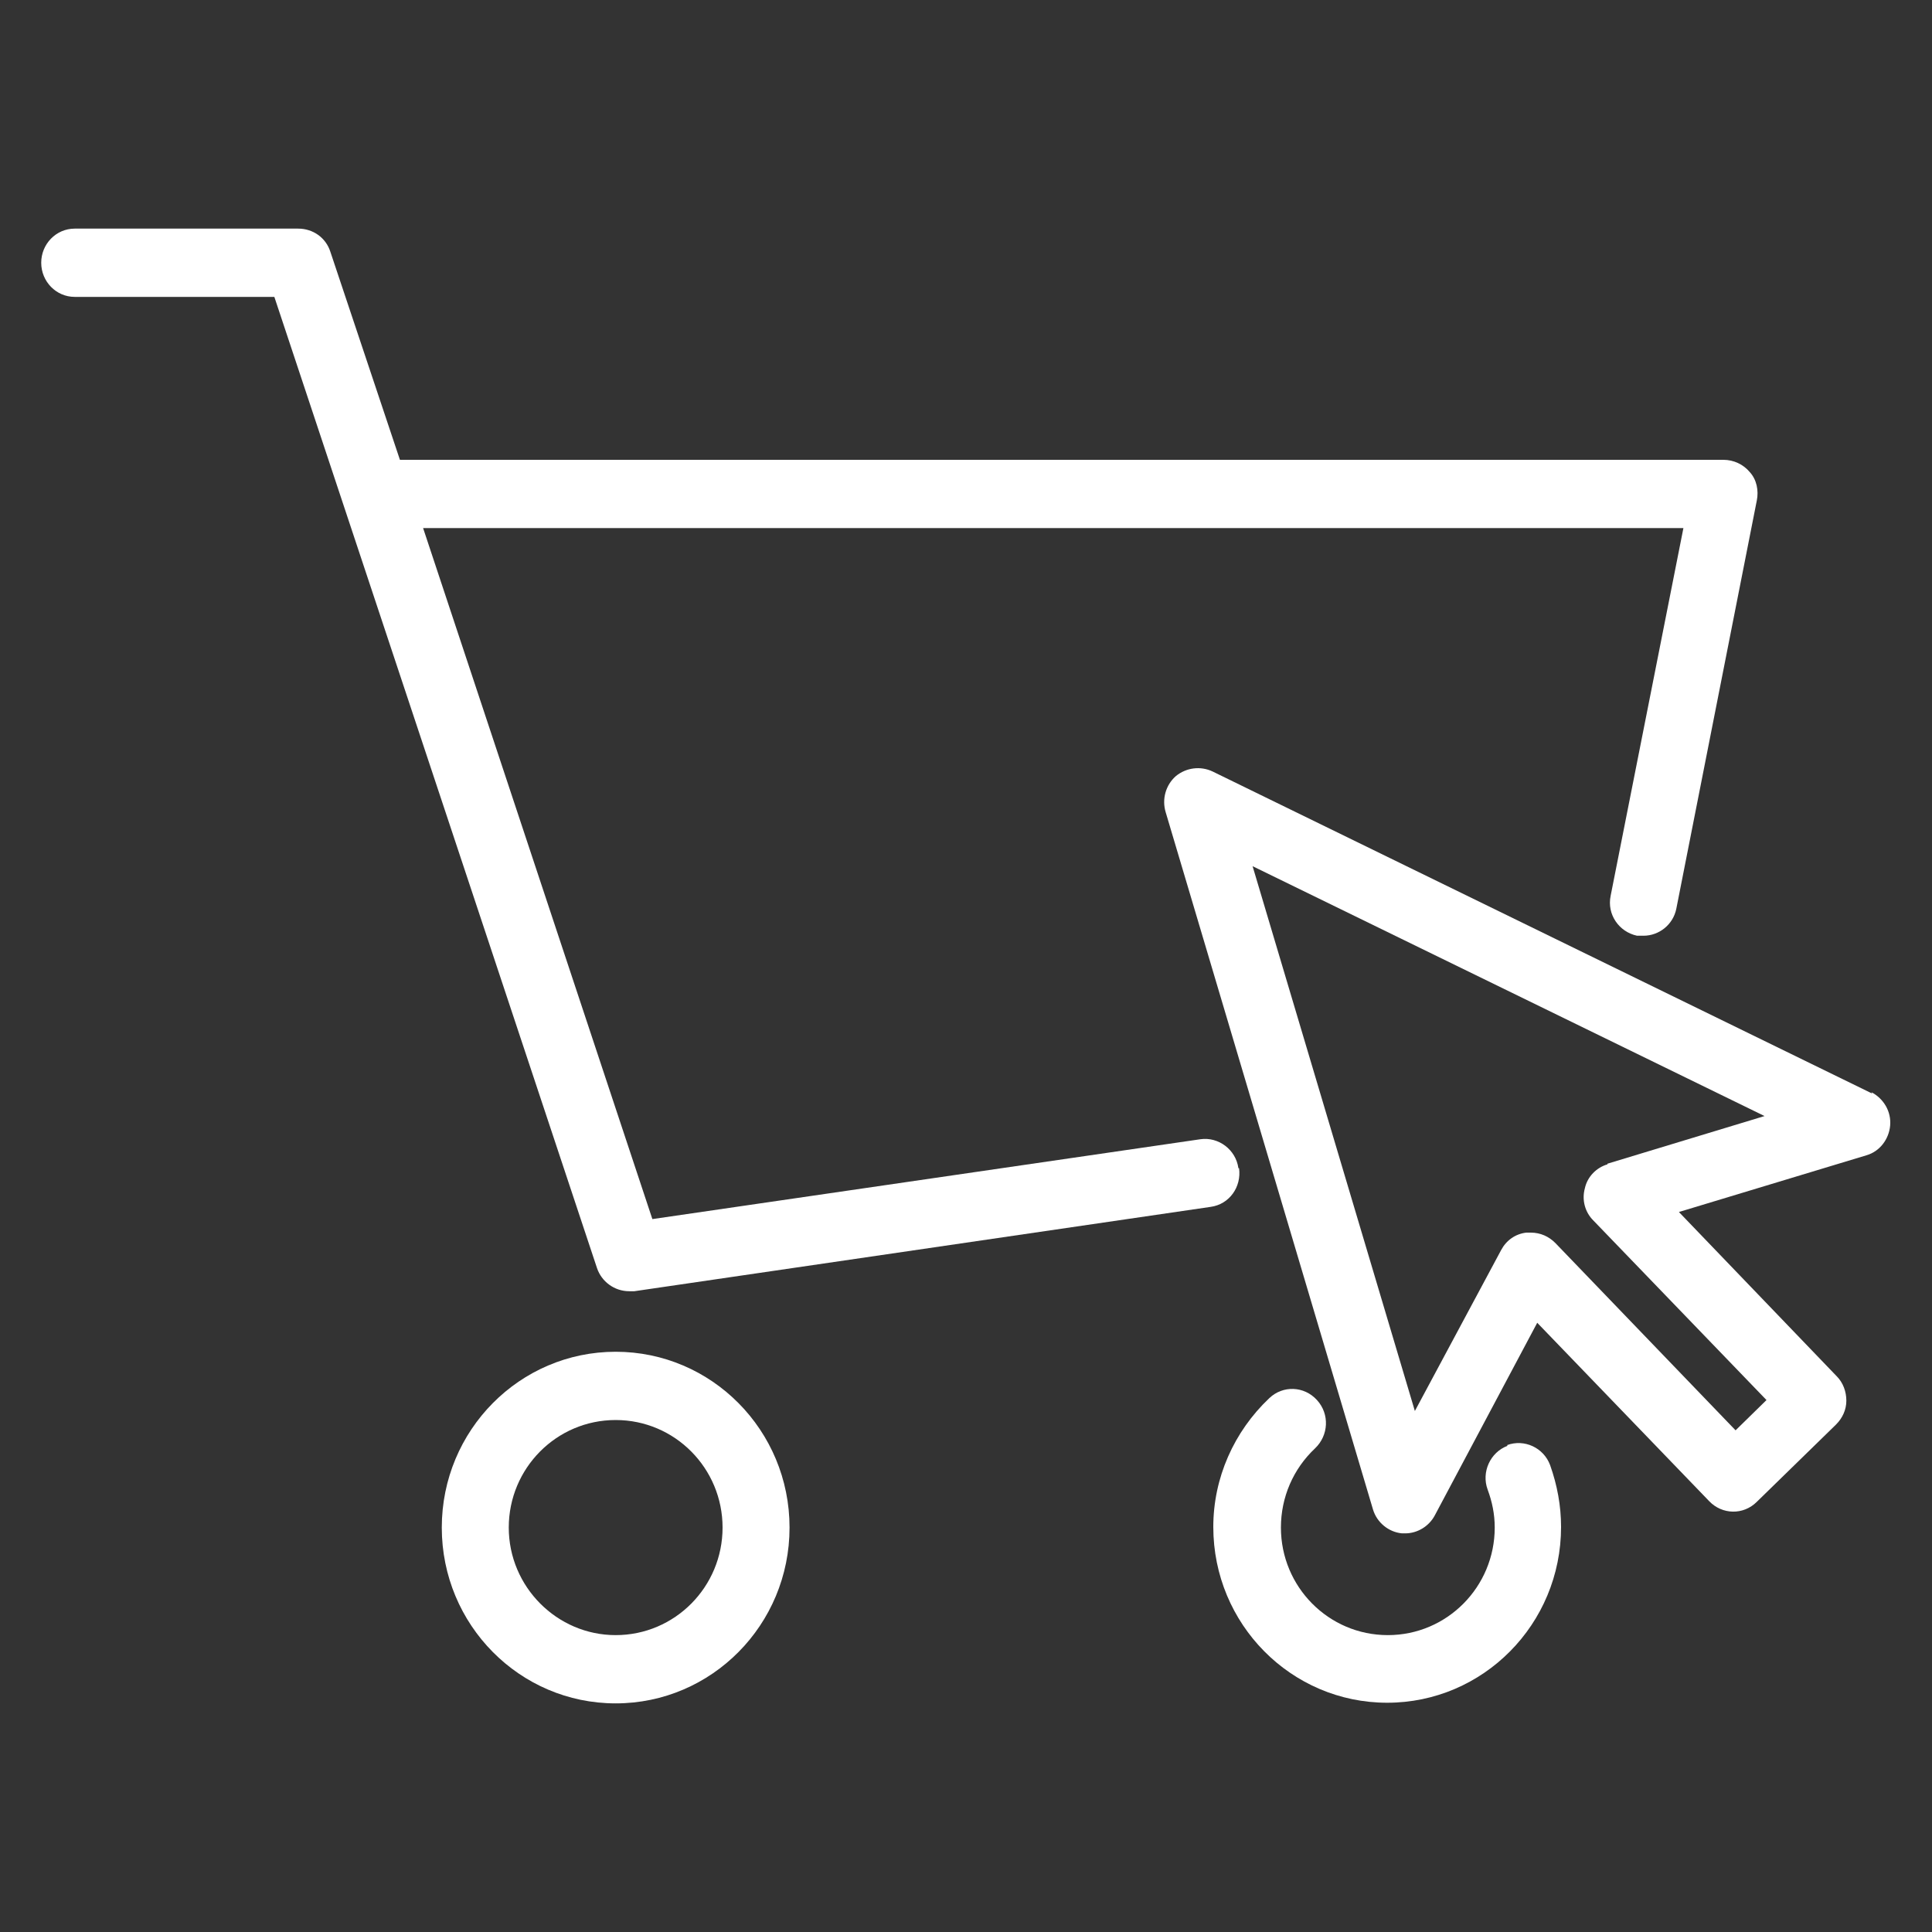 <?xml version="1.0" encoding="UTF-8"?><svg id="cart" xmlns="http://www.w3.org/2000/svg" viewBox="0 0 30 30"><rect x="0" y="0" width="30" height="30" fill="#333333" stroke="none"/><defs><style>.cls-1{fill:#fff;stroke-width:0px;}</style></defs><path class="cls-1" d="m19.23,18.14c-.04-.29-.31-.49-.59-.45l-8.51,1.24-3.56-10.73h19.57l-1.13,5.71c-.06.29.13.56.41.62.04,0,.07,0,.1,0,.24,0,.46-.17.51-.42l1.25-6.34c.03-.15,0-.32-.11-.44-.1-.12-.25-.19-.41-.19H6.21l-1.08-3.23c-.07-.22-.27-.36-.5-.36H1.16c-.29,0-.52.24-.52.53s.23.53.52.53h3.1l5.01,15.08c.07.21.27.36.5.36.02,0,.05,0,.08,0l8.95-1.31c.29-.04.48-.31.44-.6h0Z"/><path class="cls-1" d="m23.41,22.45c-.27.1-.41.41-.31.68.07.19.11.38.11.59,0,.92-.74,1.67-1.66,1.67s-1.66-.75-1.66-1.67c0-.47.19-.91.53-1.23.21-.2.23-.53.03-.75-.2-.22-.53-.23-.74-.03-.55.52-.87,1.24-.87,2,0,1.51,1.21,2.73,2.7,2.73s2.7-1.22,2.7-2.73c0-.33-.06-.65-.17-.96-.1-.27-.4-.41-.67-.31h0Z"/><path class="cls-1" d="m9.56,20.99c-1.49,0-2.7,1.22-2.7,2.73s1.21,2.73,2.7,2.73,2.7-1.22,2.7-2.73-1.21-2.73-2.7-2.73Zm0,4.4c-.91,0-1.66-.75-1.66-1.67s.74-1.67,1.66-1.67,1.66.75,1.66,1.67-.74,1.67-1.66,1.67Z"/><path class="cls-1" d="m29.07,16.98l-10.24-5c-.19-.09-.41-.06-.57.07-.16.14-.22.36-.16.56l3.22,10.83c.06.2.24.35.45.37h.05c.19,0,.37-.11.46-.28l1.59-2.99,2.67,2.77c.2.21.53.22.74.01l1.23-1.2c.1-.1.16-.23.16-.37,0-.14-.05-.28-.15-.38l-2.45-2.55,2.91-.88c.21-.06.35-.25.37-.46.02-.22-.1-.42-.29-.52h0Zm-4.11,1.1c-.17.05-.31.19-.35.37-.05.18,0,.37.13.5l2.69,2.79-.48.47-2.8-2.91c-.1-.1-.23-.16-.38-.16-.02,0-.05,0-.07,0-.17.02-.31.12-.39.27l-1.34,2.5-2.52-8.46,7.95,3.88-2.44.74h0Z"/></svg>
